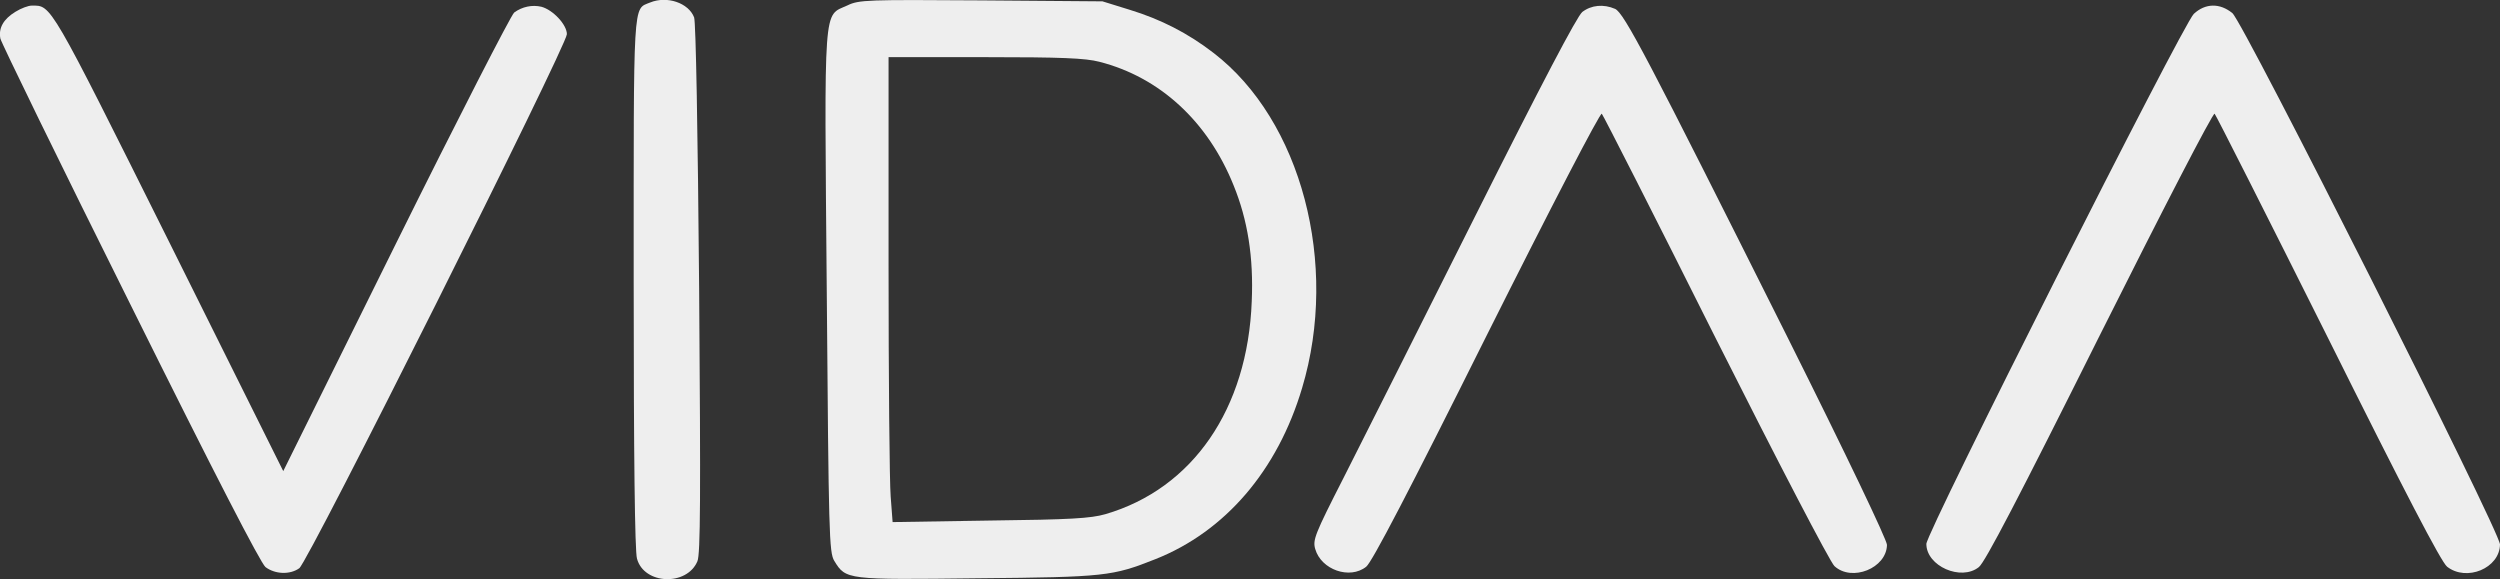 <svg width="129.48" height="30" viewBox="0 0 129.48 30" fill="none" xmlns="http://www.w3.org/2000/svg" xmlns:xlink="http://www.w3.org/1999/xlink">
	<rect x="0" y="0" width="129.48" height="30" fill="#333333" stroke="none"/>
	<desc>
			Created with Pixso.
	</desc>
	<defs/>
	<path id="Vector" d="M33.67 0.13C32.77 0.5 32.82 -0.2 32.82 14.67C32.82 23.66 32.88 28.55 32.99 28.93C33.35 30.28 35.57 30.37 36.12 29.07C36.28 28.69 36.29 25.74 36.21 14.95C36.14 6.7 36.04 1.16 35.95 0.9C35.66 0.15 34.55 -0.23 33.67 0.13Z" fill="#EEEEEE" fill-opacity="1" fill-rule="nonzero"/>
	<path id="Vector" d="M43.89 0.28C42.63 0.86 42.69 -0.05 42.82 15.14C42.92 27.67 42.94 28.61 43.21 29.05C43.81 30.03 43.84 30.03 50.64 29.95C57.25 29.89 57.62 29.84 59.84 28.96C63.45 27.53 66.17 24.37 67.44 20.09C69.36 13.68 67.4 6.23 62.85 2.74C61.53 1.72 60.12 1 58.52 0.51L57.1 0.07L50.82 0.02C44.92 -0.02 44.48 -0.01 43.89 0.28ZM56.94 3.2C60.07 4 62.56 6.29 63.89 9.6C64.62 11.39 64.93 13.32 64.83 15.61C64.62 21.18 61.77 25.31 57.25 26.63C56.48 26.85 55.45 26.91 51.27 26.96L46.23 27.04L46.13 25.72C46.07 25 46.02 19.59 46.02 13.68L46.02 2.96L51.02 2.96C54.96 2.96 56.21 3.01 56.94 3.2Z" fill="#EEEEEE" fill-opacity="1" fill-rule="nonzero"/>
	<path id="Vector" d="M0.8 0.61C0.19 0.98 -0.09 1.45 0.02 2C0.07 2.22 3.08 8.4 6.73 15.72C11.16 24.64 13.49 29.15 13.75 29.37C14.24 29.74 15.01 29.78 15.5 29.43C15.96 29.12 29.36 2.35 29.36 1.77C29.36 1.28 28.64 0.51 28.04 0.35C27.57 0.24 27.05 0.34 26.63 0.65C26.47 0.78 23.7 6.17 20.5 12.63L14.67 24.4L8.76 12.53C2.53 0.04 2.67 0.29 1.65 0.29C1.46 0.29 1.09 0.43 0.8 0.61Z" fill="#EEEEEE" fill-opacity="1" fill-rule="nonzero"/>
	<path id="Vector" d="M81.95 0.62C81.68 0.84 79.86 4.3 76.37 11.26C73.53 16.93 70.46 23.02 69.58 24.76C68.09 27.68 67.98 27.97 68.12 28.44C68.43 29.51 69.91 30.03 70.76 29.35C71.06 29.11 72.96 25.47 77 17.37C80.32 10.74 82.88 5.81 82.96 5.89C83.03 5.96 85.69 11.18 88.85 17.5C92.02 23.8 94.79 29.13 95.01 29.32C95.91 30.15 97.71 29.43 97.73 28.22C97.73 27.97 95.69 23.69 92.53 17.37C85.31 2.95 84.12 0.68 83.65 0.46C83.05 0.2 82.42 0.26 81.95 0.62Z" fill="#EEEEEE" fill-opacity="1" fill-rule="nonzero"/>
	<path id="Vector" d="M113.62 0.72C113.05 1.27 99.77 27.57 99.77 28.17C99.77 29.32 101.57 30.11 102.49 29.37C102.81 29.12 104.57 25.74 108.75 17.37C111.95 10.98 114.62 5.81 114.7 5.89C114.77 5.96 117.42 11.2 120.58 17.52C124.54 25.47 126.44 29.12 126.74 29.35C127.75 30.14 129.46 29.43 129.48 28.2C129.48 27.53 116.21 1.19 115.62 0.68C114.97 0.15 114.22 0.16 113.62 0.72Z" fill="#EEEEEE" fill-opacity="1" fill-rule="nonzero"/>
</svg>
